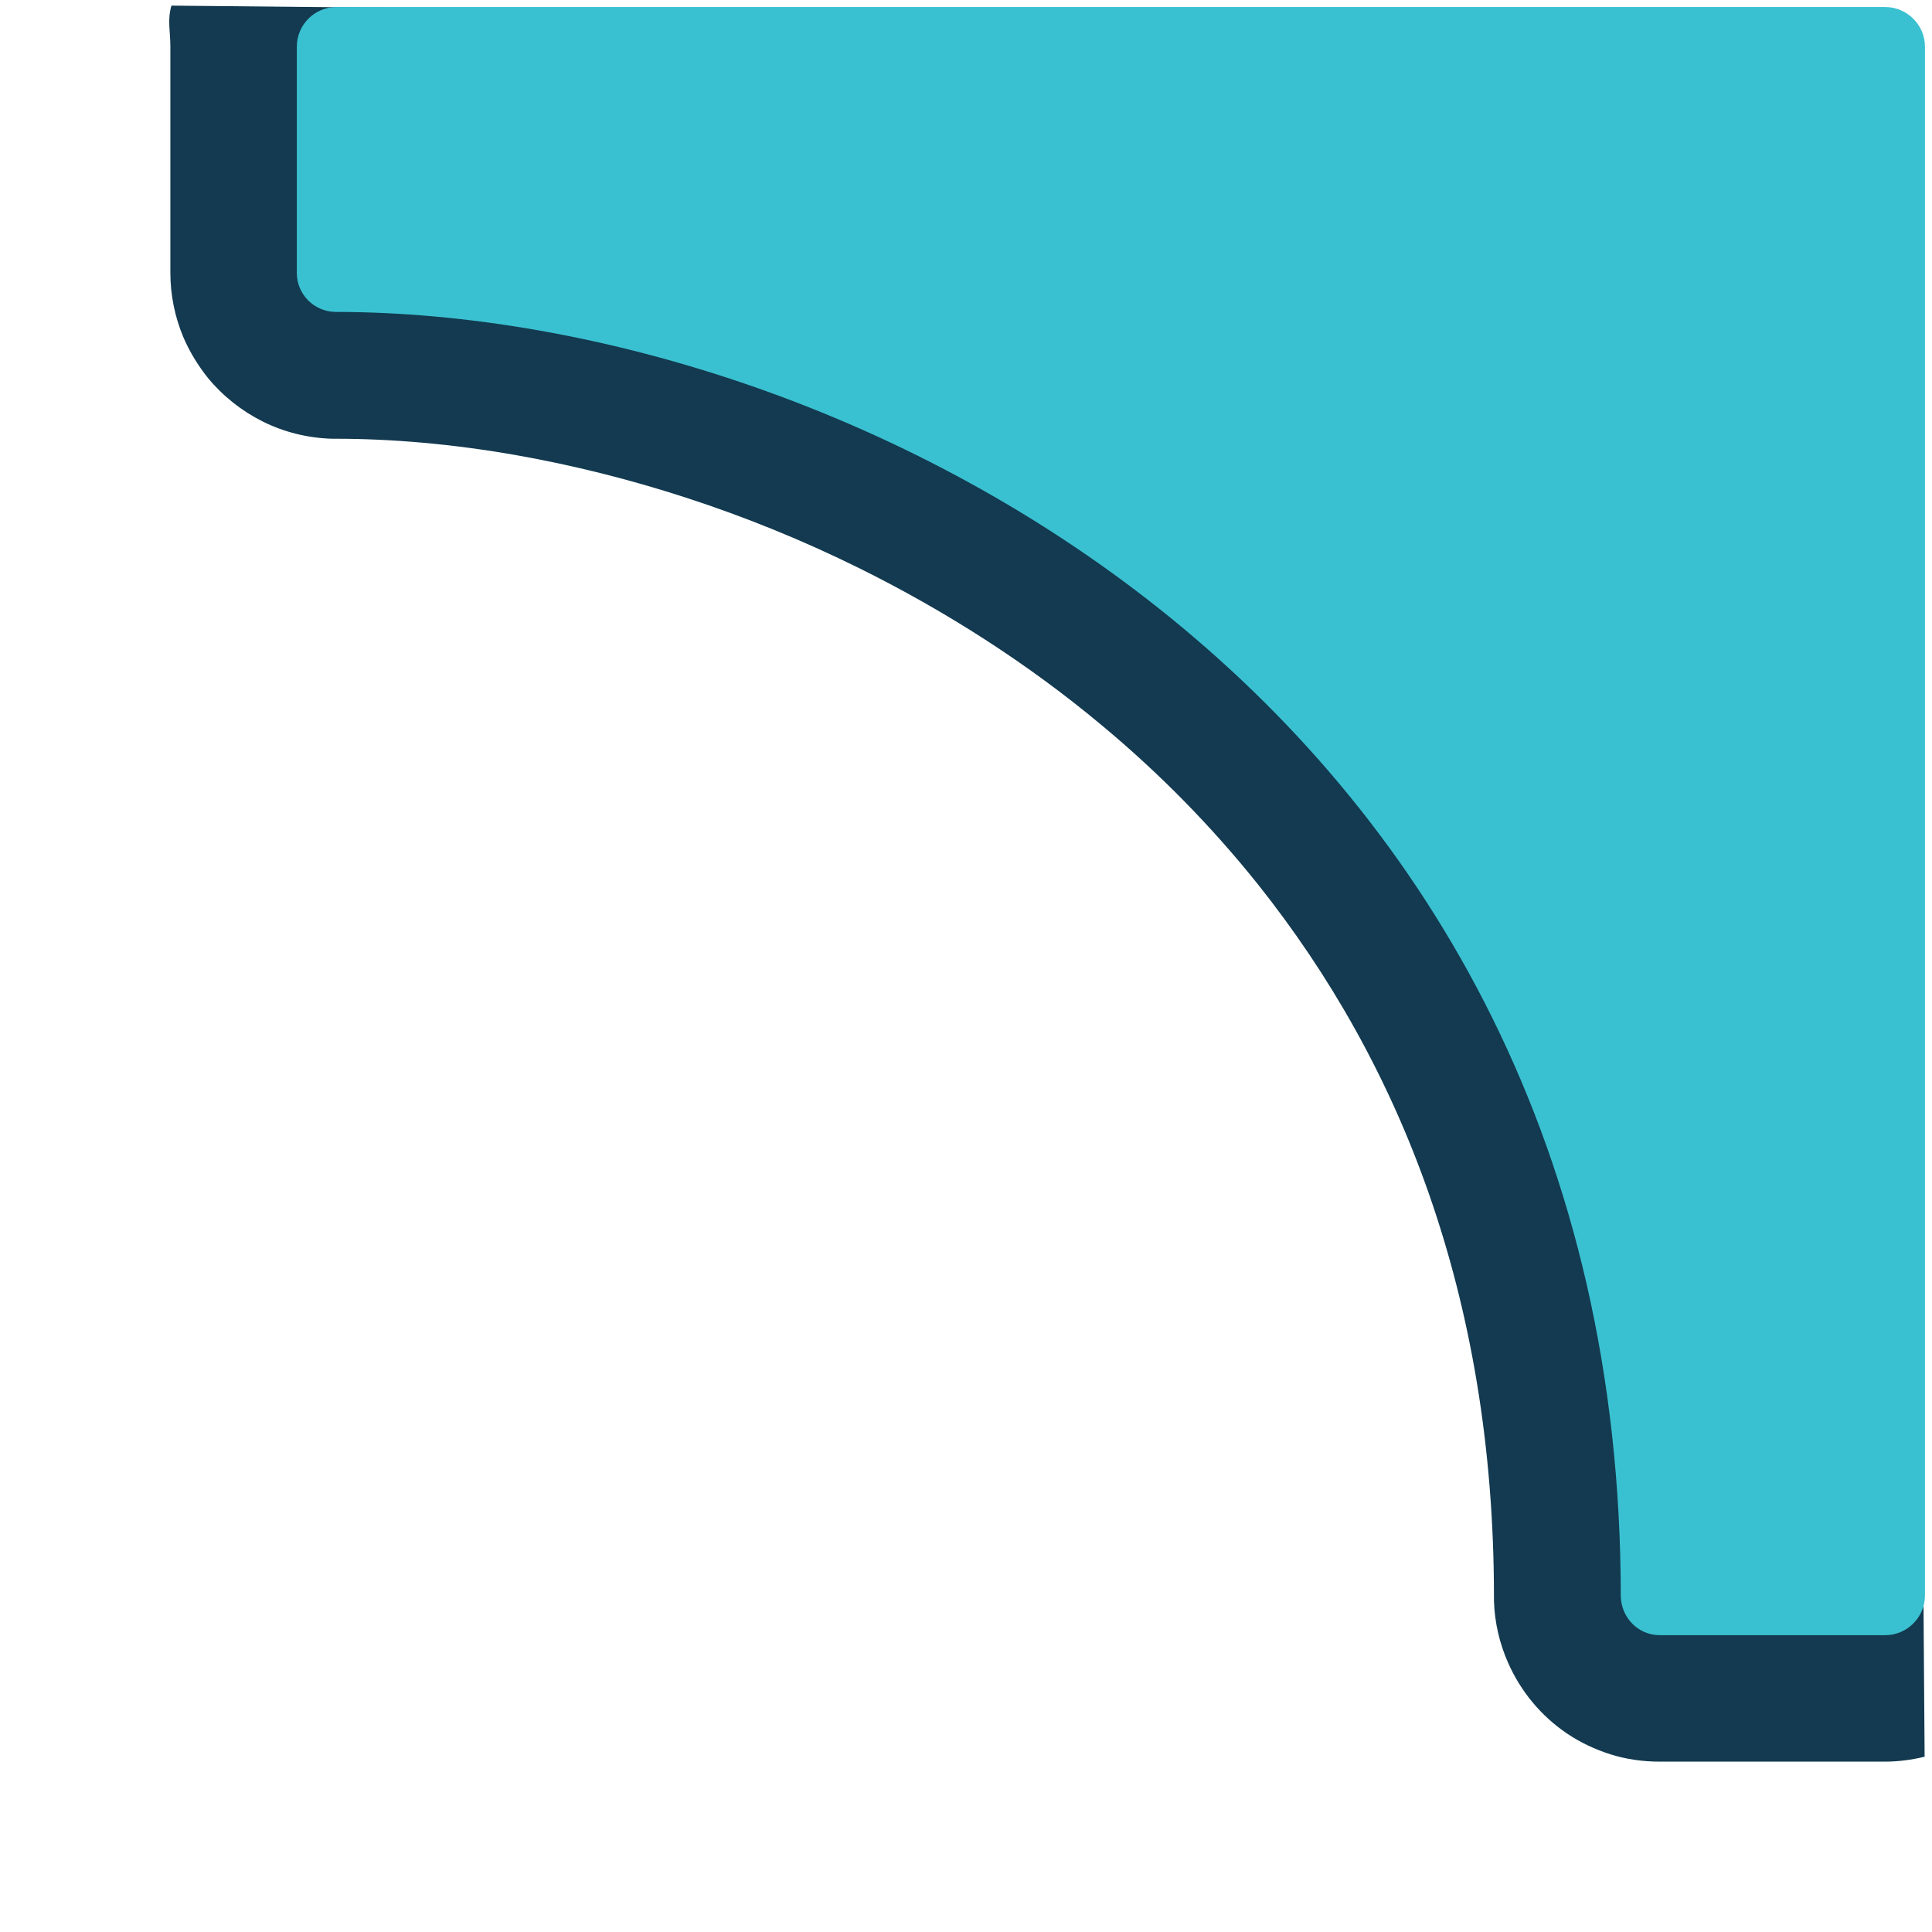 <?xml version="1.0" encoding="UTF-8"?>
<svg id="Layer_1" xmlns="http://www.w3.org/2000/svg" version="1.1" viewBox="0 0 550 550">
  <!-- Generator: Adobe Illustrator 29.1.0, SVG Export Plug-In . SVG Version: 2.1.0 Build 142)  -->
  <defs>
    <style>
      .st0 {
        fill: #3ac1d1;
      }

      .st1 {
        fill: #133a50;
      }
    </style>
  </defs>
  <g id="Layer_11" data-name="Layer_1">
    <path class="st1" d="M48.8,1.6c-1.2,4.2-.3,7.2-.3,11.7v64.4c0,6.3,1.3,12.6,3.7,18.3,1.8,4.2,4.2,8.1,7,11.6,4.3,5.2,9.6,9.4,15.6,12.4s12.8,4.7,19.7,4.9h1c16.1,0,33.5,1.5,51.6,4.7,31.7,5.6,65.3,16.2,97.6,32.2,24.2,12,47.7,26.9,69.1,44.8,16.1,13.4,31.1,28.6,44.5,45.4,20.1,25.3,36.8,54.4,48.5,87.9s18.5,71.5,18.5,114.7v1.2c.2,6.1,1.6,12.1,4,17.5,3.6,8.2,9.4,15.2,16.8,20.2,3.7,2.5,7.9,4.5,12.3,5.9s9.2,2.1,14,2.1h64.2c3.8,0,7.6-.5,11.3-1.4l-3.6-493.6L48.8,1.6Z"/>
    <path class="st0" d="M536.7,2H95.8c-6.2,0-11.3,5-11.3,11.3v64.4c0,6.1,4.9,11,11,11.1,146.8,0,365.9,110.9,365.9,365.7.2,6.1,5,11,11.1,11h64.2c6.2,0,11.3-5.1,11.3-11.3V13.3c0-6.2-5.1-11.3-11.3-11.3"/>
  </g>
</svg>